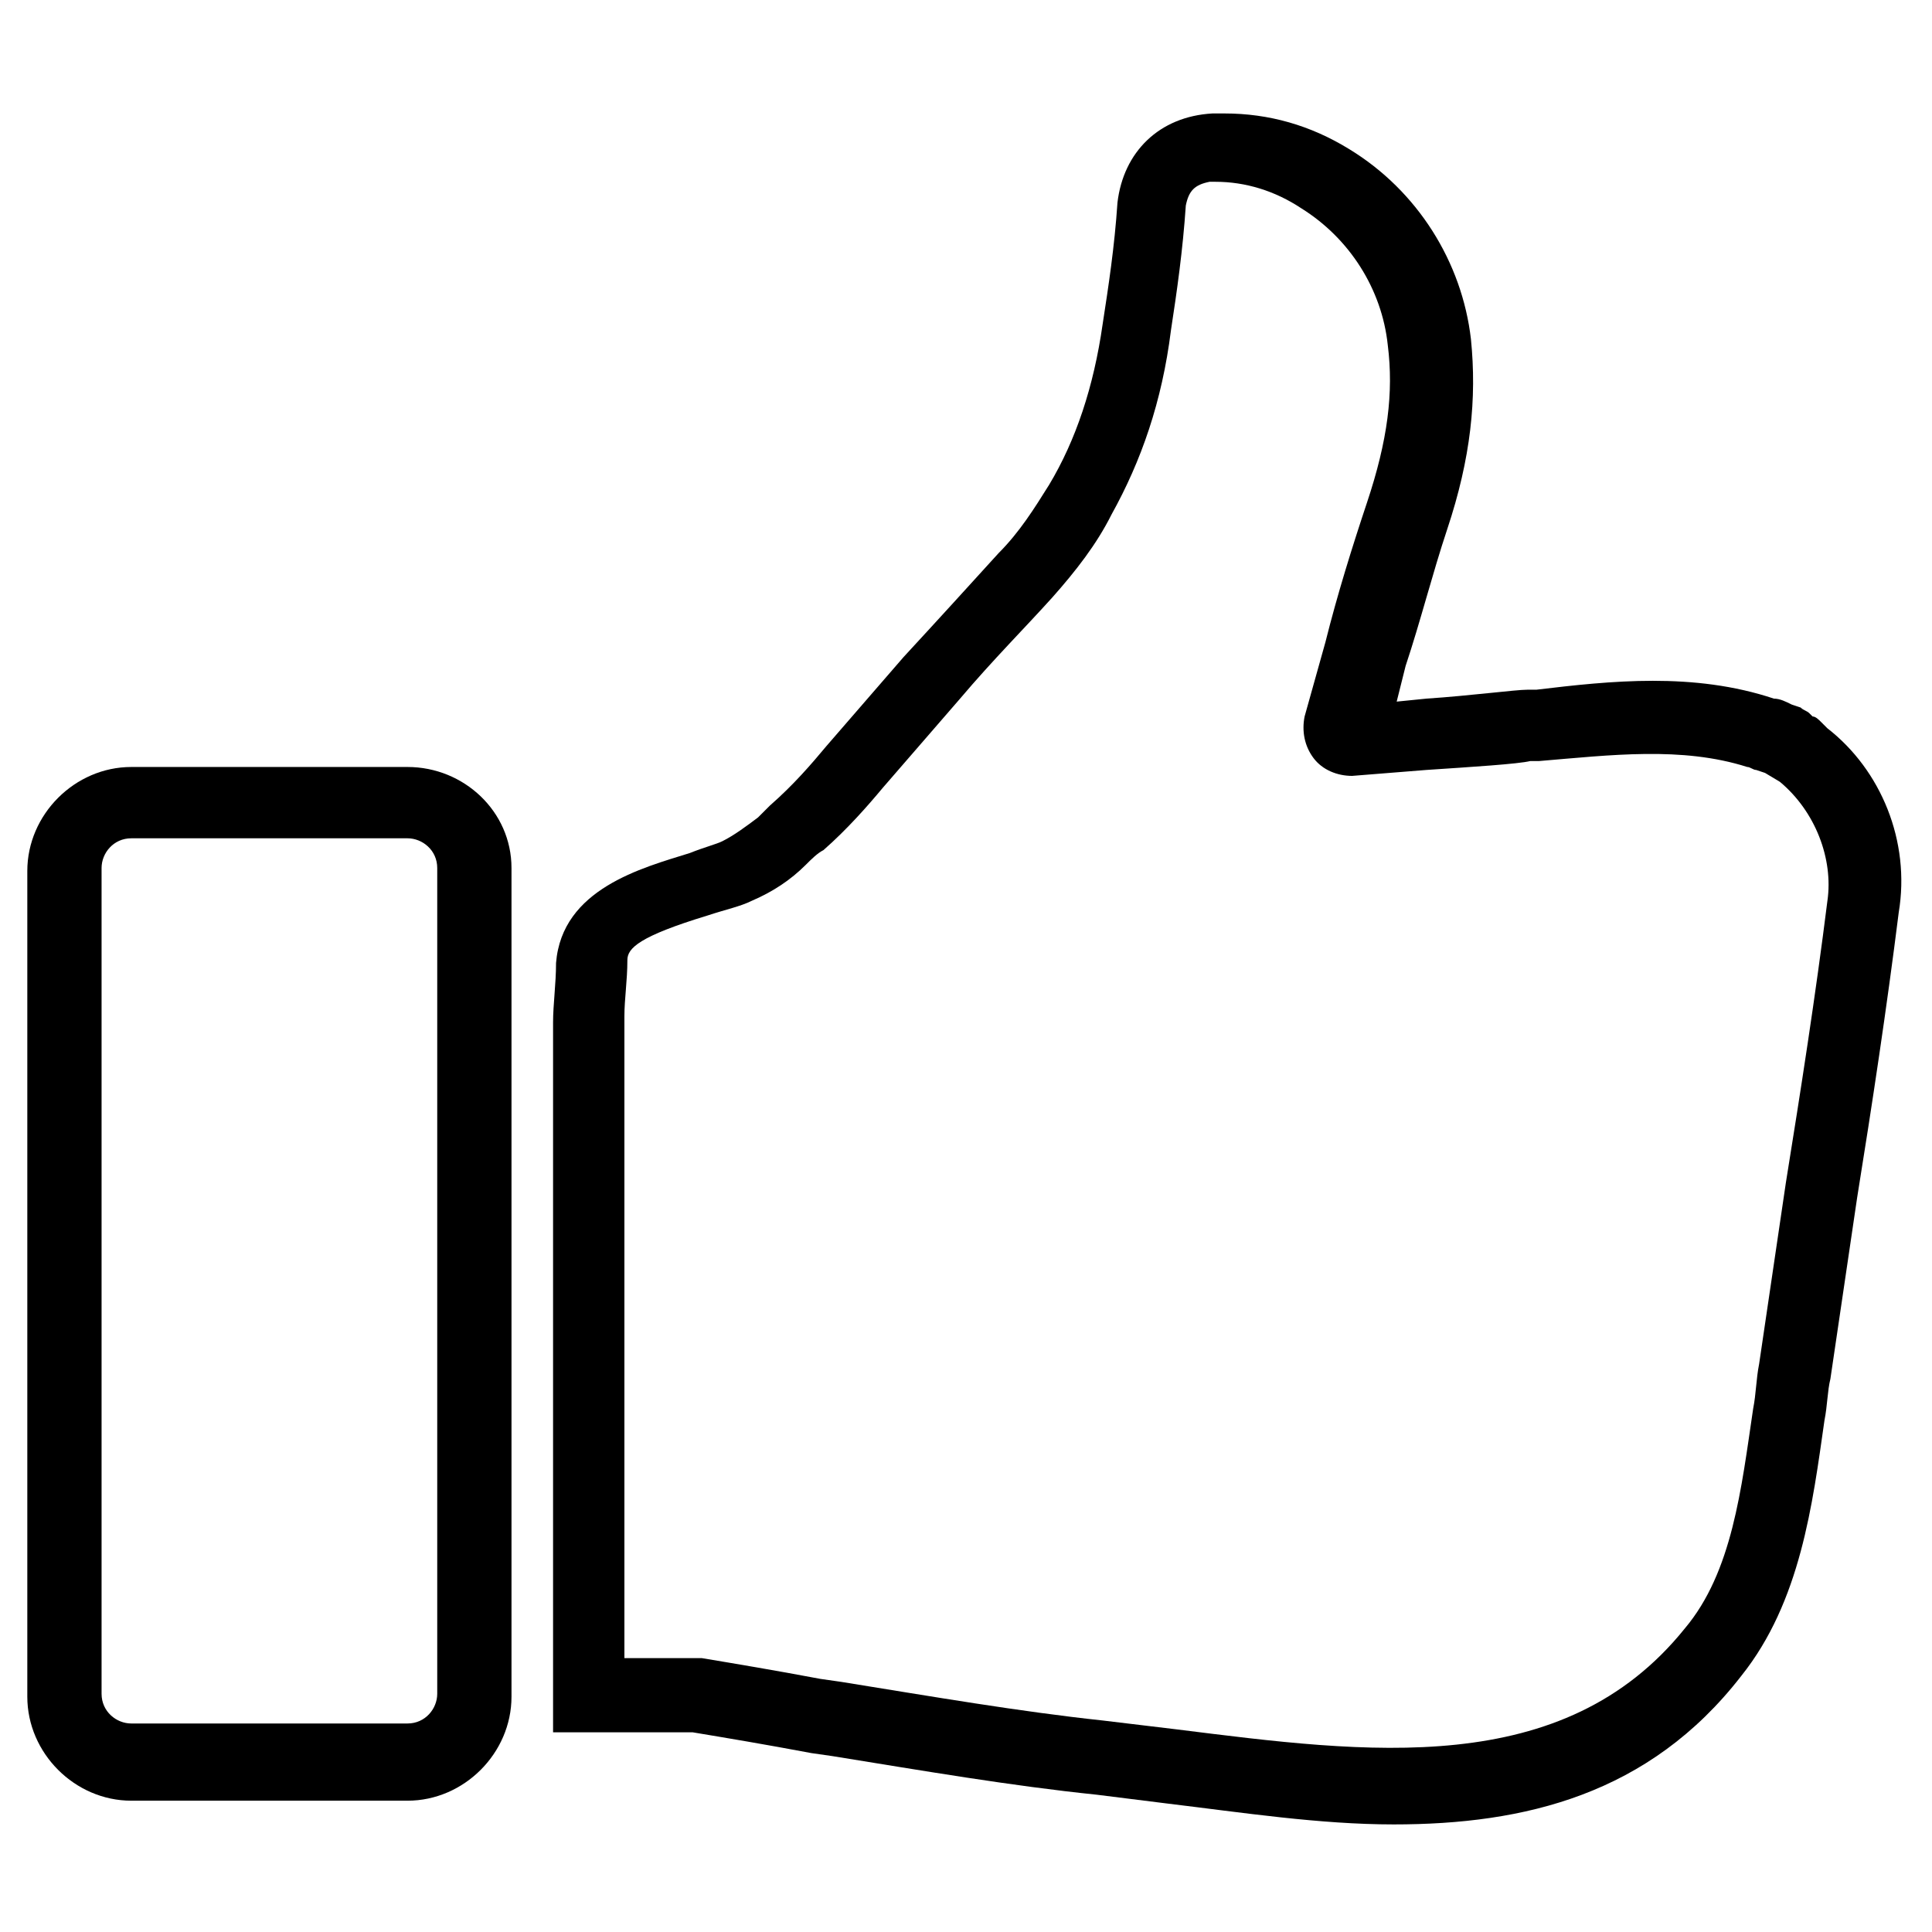 <?xml version="1.0" encoding="UTF-8"?>
<!-- Uploaded to: SVG Repo, www.svgrepo.com, Generator: SVG Repo Mixer Tools -->
<svg fill="#000000" width="800px" height="800px" version="1.1" viewBox="144 144 512 512" xmlns="http://www.w3.org/2000/svg">
 <g>
  <path d="m628.29 337.02-1.574-1.574c-0.789-0.789-1.574-1.574-2.363-1.574l-0.789-0.789c-0.789-0.789-1.574-0.789-2.363-1.574l-2.363-0.789c-1.574-0.789-3.148-1.574-4.723-1.574-21.254-7.086-43.297-4.723-62.977-2.363h-2.363c-3.148 0-14.957 1.574-26.766 2.363l-7.871 0.789 2.363-9.445c3.938-11.809 7.086-24.402 11.02-36.211 6.297-18.895 7.871-34.637 6.297-50.383-2.363-20.469-14.168-39.359-32.273-50.383-10.234-6.297-21.254-9.445-33.062-9.445h-3.148c-14.168 0.789-23.617 10.234-25.191 23.617-0.789 11.809-2.363 22.043-3.938 32.273-2.363 16.531-7.086 30.699-14.168 42.508-3.938 6.297-7.871 12.594-13.383 18.105-7.871 8.66-15.742 17.32-25.191 27.551l-20.469 23.617c-3.938 4.723-8.66 10.234-14.957 15.742-0.789 0.789-1.574 1.574-3.148 3.148-3.148 2.363-6.297 4.723-9.445 6.297-1.574 0.789-4.723 1.574-8.66 3.148-12.594 3.938-33.852 9.445-35.426 29.125 0 5.512-0.789 11.02-0.789 15.742v3.148 13.383 171.61h37c9.445 1.574 18.895 3.148 31.488 5.512l5.512 0.789c24.402 3.938 47.23 7.871 70.062 10.234 6.297 0.789 12.594 1.574 18.895 2.363 19.68 2.363 40.148 5.512 59.828 5.512 34.637 0 67.699-7.871 92.102-39.359 15.742-19.68 18.895-45.656 22.043-67.699 0.789-3.938 0.789-7.871 1.574-11.02 2.363-15.742 4.723-32.273 7.086-48.02 3.938-24.402 7.871-50.383 11.02-75.57 3.152-18.891-4.719-37.785-18.887-48.805zm0 45.656c-3.148 25.191-7.086 50.383-11.02 74.785-2.363 15.742-4.723 32.273-7.086 48.02-0.789 3.938-0.789 7.871-1.574 11.809-3.148 21.254-5.512 43.297-18.105 58.254-32.273 40.148-84.23 33.062-134.61 26.766-6.297-0.789-13.383-1.574-19.68-2.363-22.043-2.363-44.871-6.297-69.273-10.234l-5.512-0.789c-12.594-2.363-22.043-3.938-31.488-5.512h-20.469v-153.5-13.383-3.148c0-4.723 0.789-9.445 0.789-14.957 0-3.148 3.148-6.297 21.254-11.809 4.723-1.574 8.66-2.363 11.809-3.938 5.512-2.363 10.234-5.512 14.168-9.445 1.574-1.574 3.148-3.148 4.723-3.938 6.297-5.512 11.809-11.809 15.742-16.531l20.469-23.617c8.66-10.234 17.32-18.895 24.402-26.766 6.297-7.086 11.809-14.168 15.742-22.043 7.871-14.168 13.383-29.914 15.742-48.805 1.574-10.234 3.148-21.254 3.938-33.062 0.789-3.938 2.363-5.512 6.297-6.297h1.574c7.871 0 15.742 2.363 22.828 7.086 12.594 7.871 21.254 21.254 22.828 36.211 1.574 12.594 0 25.191-5.512 41.723-3.938 11.809-7.871 24.402-11.02 37l-5.512 19.68c-0.789 3.938 0 7.871 2.363 11.02 2.363 3.148 6.297 4.723 10.234 4.723l19.68-1.574c11.809-0.789 24.402-1.574 27.551-2.363h2.363c18.895-1.574 37.785-3.938 55.105 1.574 0.789 0 1.574 0.789 2.363 0.789l2.363 0.789 3.938 2.363c9.445 7.867 14.172 20.465 12.598 31.484z"/>
  <path d="m252 347.26h-73.211c-14.957 0-27.551 12.594-27.551 27.551v218.84c0 14.957 12.594 27.551 27.551 27.551h73.211c14.957 0 27.551-12.594 27.551-27.551v-219.63c0-14.957-12.594-26.762-27.551-26.762zm7.871 245.61c0 3.938-3.148 7.871-7.871 7.871h-73.211c-3.938 0-7.871-3.148-7.871-7.871v-218.84c0-3.938 3.148-7.871 7.871-7.871h73.211c3.938 0 7.871 3.148 7.871 7.871z"/>
 </g>
</svg>